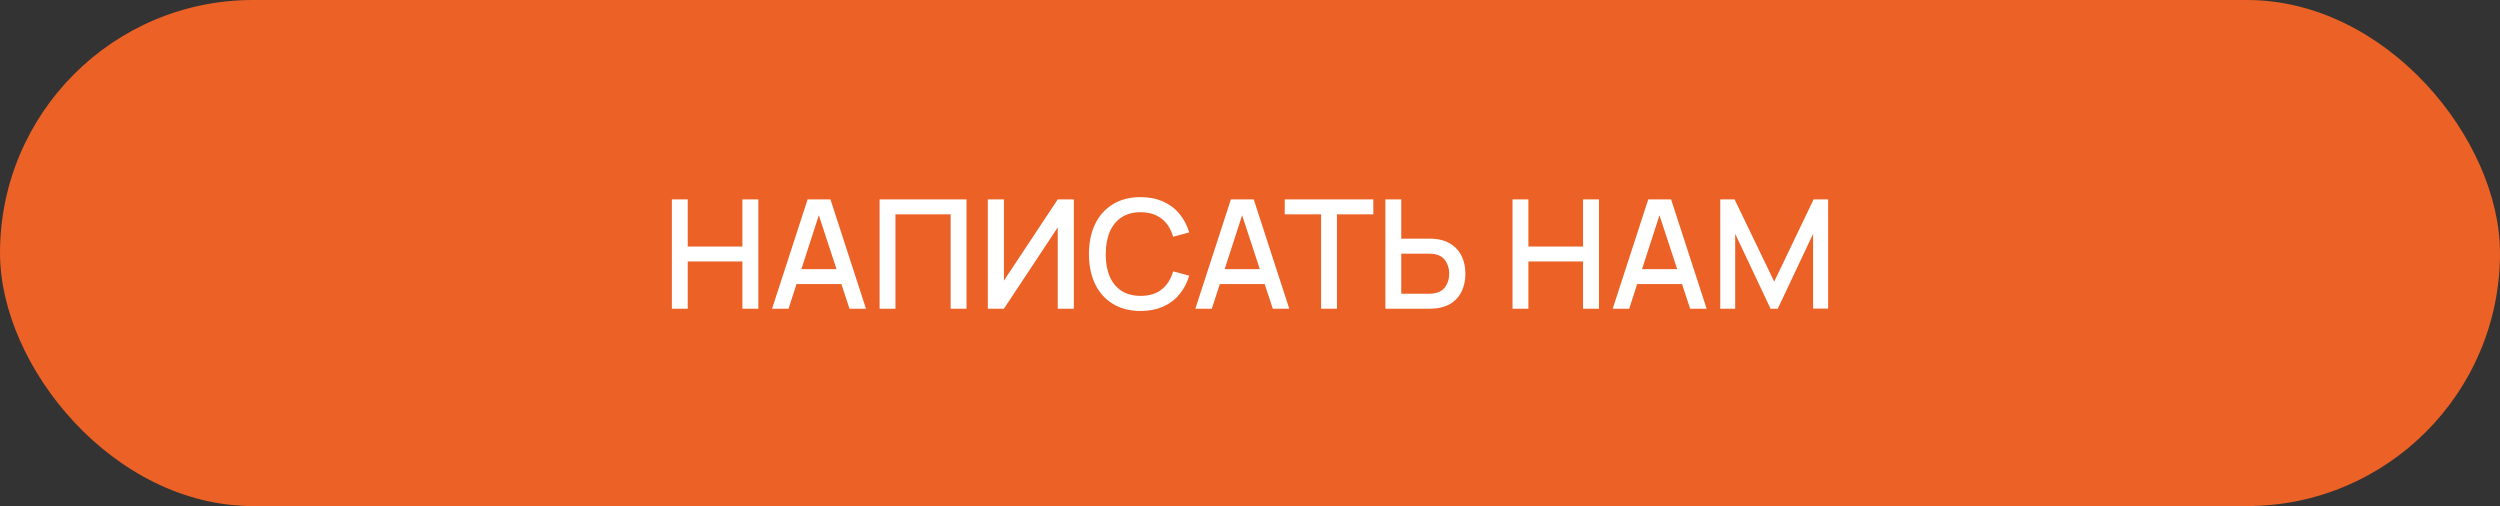 <?xml version="1.0" encoding="UTF-8"?> <svg xmlns="http://www.w3.org/2000/svg" width="494" height="100" viewBox="0 0 494 100" fill="none"><rect x="0" y="0" width="494" height="100" fill="#333333" stroke="none"/><rect width="494" height="100" rx="50" fill="#EB6126"></rect><path d="M132.762 39.4H135.897V48.715H146.697V39.4H149.847V61H146.697V51.67H135.897V61H132.762V39.4ZM159.581 39.4H164.096L171.116 61H167.861L166.256 56.125H157.391L155.816 61H152.561L159.581 39.4ZM165.296 53.185L161.801 42.535L158.351 53.185H165.296ZM173.807 39.4H190.982V61H187.847V42.355H176.942V61H173.807V39.4ZM209.009 61V44.935L198.374 61H195.194V39.4H198.374V55.45L209.009 39.4H212.189V61H209.009ZM225.39 61.45C223.27 61.45 221.44 60.98 219.9 60.04C218.36 59.1 217.185 57.785 216.375 56.095C215.575 54.395 215.175 52.43 215.175 50.2C215.175 47.97 215.575 46.01 216.375 44.32C217.185 42.62 218.36 41.3 219.9 40.36C221.44 39.42 223.27 38.95 225.39 38.95C227.02 38.95 228.48 39.235 229.77 39.805C231.07 40.365 232.155 41.17 233.025 42.22C233.905 43.26 234.56 44.495 234.99 45.925L231.81 46.78C231.37 45.24 230.61 44.05 229.53 43.21C228.45 42.36 227.07 41.935 225.39 41.935C223.88 41.935 222.61 42.28 221.58 42.97C220.55 43.66 219.775 44.63 219.255 45.88C218.745 47.13 218.49 48.6 218.49 50.29C218.49 51.94 218.75 53.38 219.27 54.61C219.79 55.83 220.565 56.78 221.595 57.46C222.635 58.13 223.9 58.465 225.39 58.465C227.07 58.465 228.45 58.045 229.53 57.205C230.61 56.355 231.37 55.16 231.81 53.62L234.99 54.475C234.56 55.905 233.905 57.145 233.025 58.195C232.155 59.235 231.07 60.04 229.77 60.61C228.48 61.17 227.02 61.45 225.39 61.45ZM243.224 39.4H247.739L254.759 61H251.504L249.899 56.125H241.034L239.459 61H236.204L243.224 39.4ZM248.939 53.185L245.444 42.535L241.994 53.185H248.939ZM261.048 42.355H253.863V39.4H271.368V42.355H264.183V61H261.048V42.355ZM273.753 39.4H276.888V47.155H282.483C283.093 47.155 283.643 47.195 284.133 47.275C285.303 47.465 286.293 47.875 287.103 48.505C287.923 49.125 288.538 49.915 288.948 50.875C289.358 51.825 289.563 52.895 289.563 54.085C289.563 55.265 289.358 56.335 288.948 57.295C288.548 58.255 287.938 59.05 287.118 59.68C286.308 60.3 285.313 60.7 284.133 60.88C283.643 60.96 283.093 61 282.483 61H273.753V39.4ZM282.363 58.045C282.903 58.045 283.353 57.995 283.713 57.895C284.613 57.685 285.278 57.22 285.708 56.5C286.148 55.78 286.368 54.975 286.368 54.085C286.368 53.195 286.148 52.39 285.708 51.67C285.278 50.95 284.613 50.48 283.713 50.26C283.343 50.17 282.893 50.125 282.363 50.125H276.888V58.045H282.363ZM298.875 39.4H302.01V48.715H312.81V39.4H315.96V61H312.81V51.67H302.01V61H298.875V39.4ZM325.694 39.4H330.209L337.229 61H333.974L332.369 56.125H323.504L321.929 61H318.674L325.694 39.4ZM331.409 53.185L327.914 42.535L324.464 53.185H331.409ZM339.92 39.4H342.755L350.585 55.645L358.37 39.4H361.235V60.985H358.265V46.21L351.29 61H349.865L342.875 46.21V61H339.92V39.4Z" fill="white"></path></svg> 